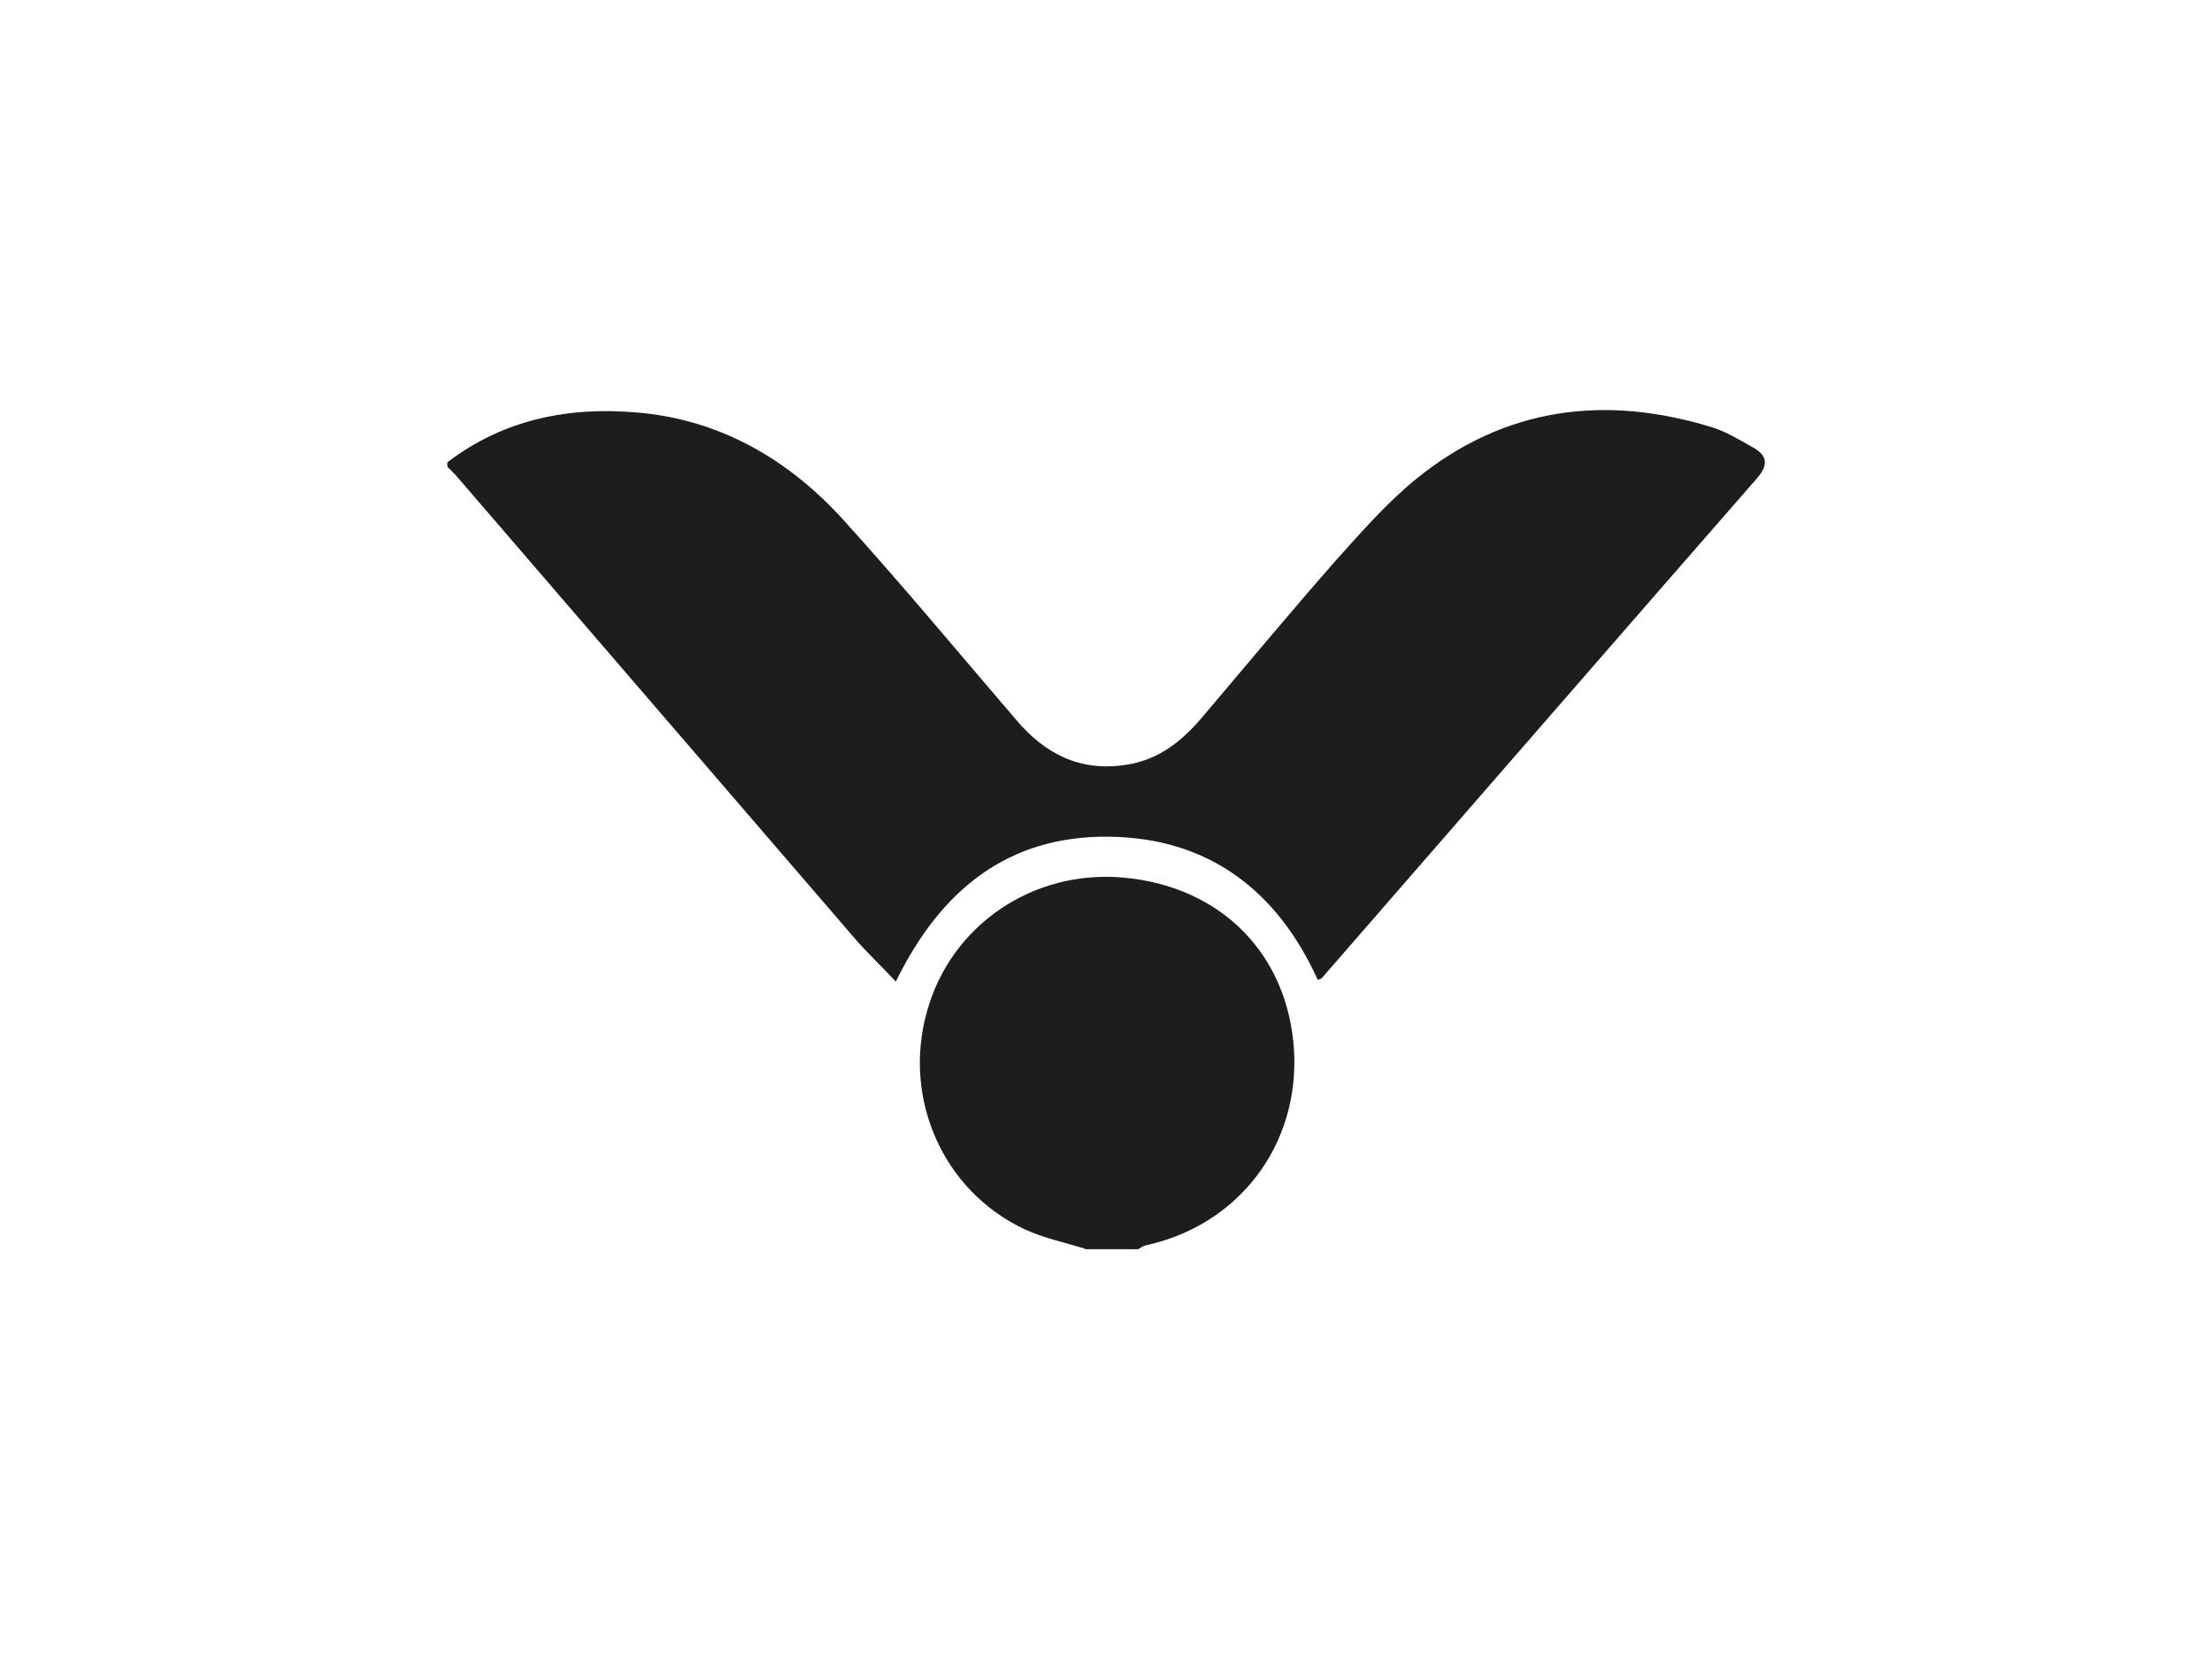 <svg xmlns="http://www.w3.org/2000/svg" width="4" height="3" viewBox="0 0 4 3" fill="none"><path d="M0.809 0.836C0.911 0.758 1.029 0.735 1.153 0.746C1.303 0.759 1.426 0.831 1.525 0.94C1.632 1.058 1.733 1.18 1.837 1.301C1.889 1.363 1.953 1.396 2.036 1.383C2.098 1.374 2.141 1.337 2.179 1.291C2.258 1.198 2.336 1.104 2.416 1.013C2.462 0.962 2.508 0.909 2.561 0.866C2.721 0.736 2.903 0.713 3.097 0.773C3.122 0.781 3.145 0.795 3.168 0.808C3.194 0.822 3.2 0.838 3.178 0.864C2.915 1.165 2.653 1.467 2.39 1.769C2.389 1.77 2.388 1.77 2.383 1.772C2.31 1.611 2.186 1.515 2.005 1.513C1.823 1.511 1.701 1.609 1.62 1.775C1.593 1.746 1.567 1.722 1.544 1.695C1.304 1.416 1.063 1.137 0.823 0.858C0.818 0.853 0.814 0.849 0.809 0.844C0.809 0.841 0.809 0.839 0.809 0.836L0.809 0.836Z" fill="#1D1D1D"></path><path d="M1.962 2.258C1.926 2.247 1.888 2.239 1.853 2.223C1.706 2.154 1.632 1.988 1.676 1.83C1.719 1.673 1.868 1.572 2.032 1.587C2.208 1.603 2.329 1.725 2.34 1.899C2.35 2.07 2.241 2.215 2.072 2.252C2.067 2.253 2.063 2.256 2.058 2.259H1.962V2.258Z" fill="#1D1D1D"></path></svg>